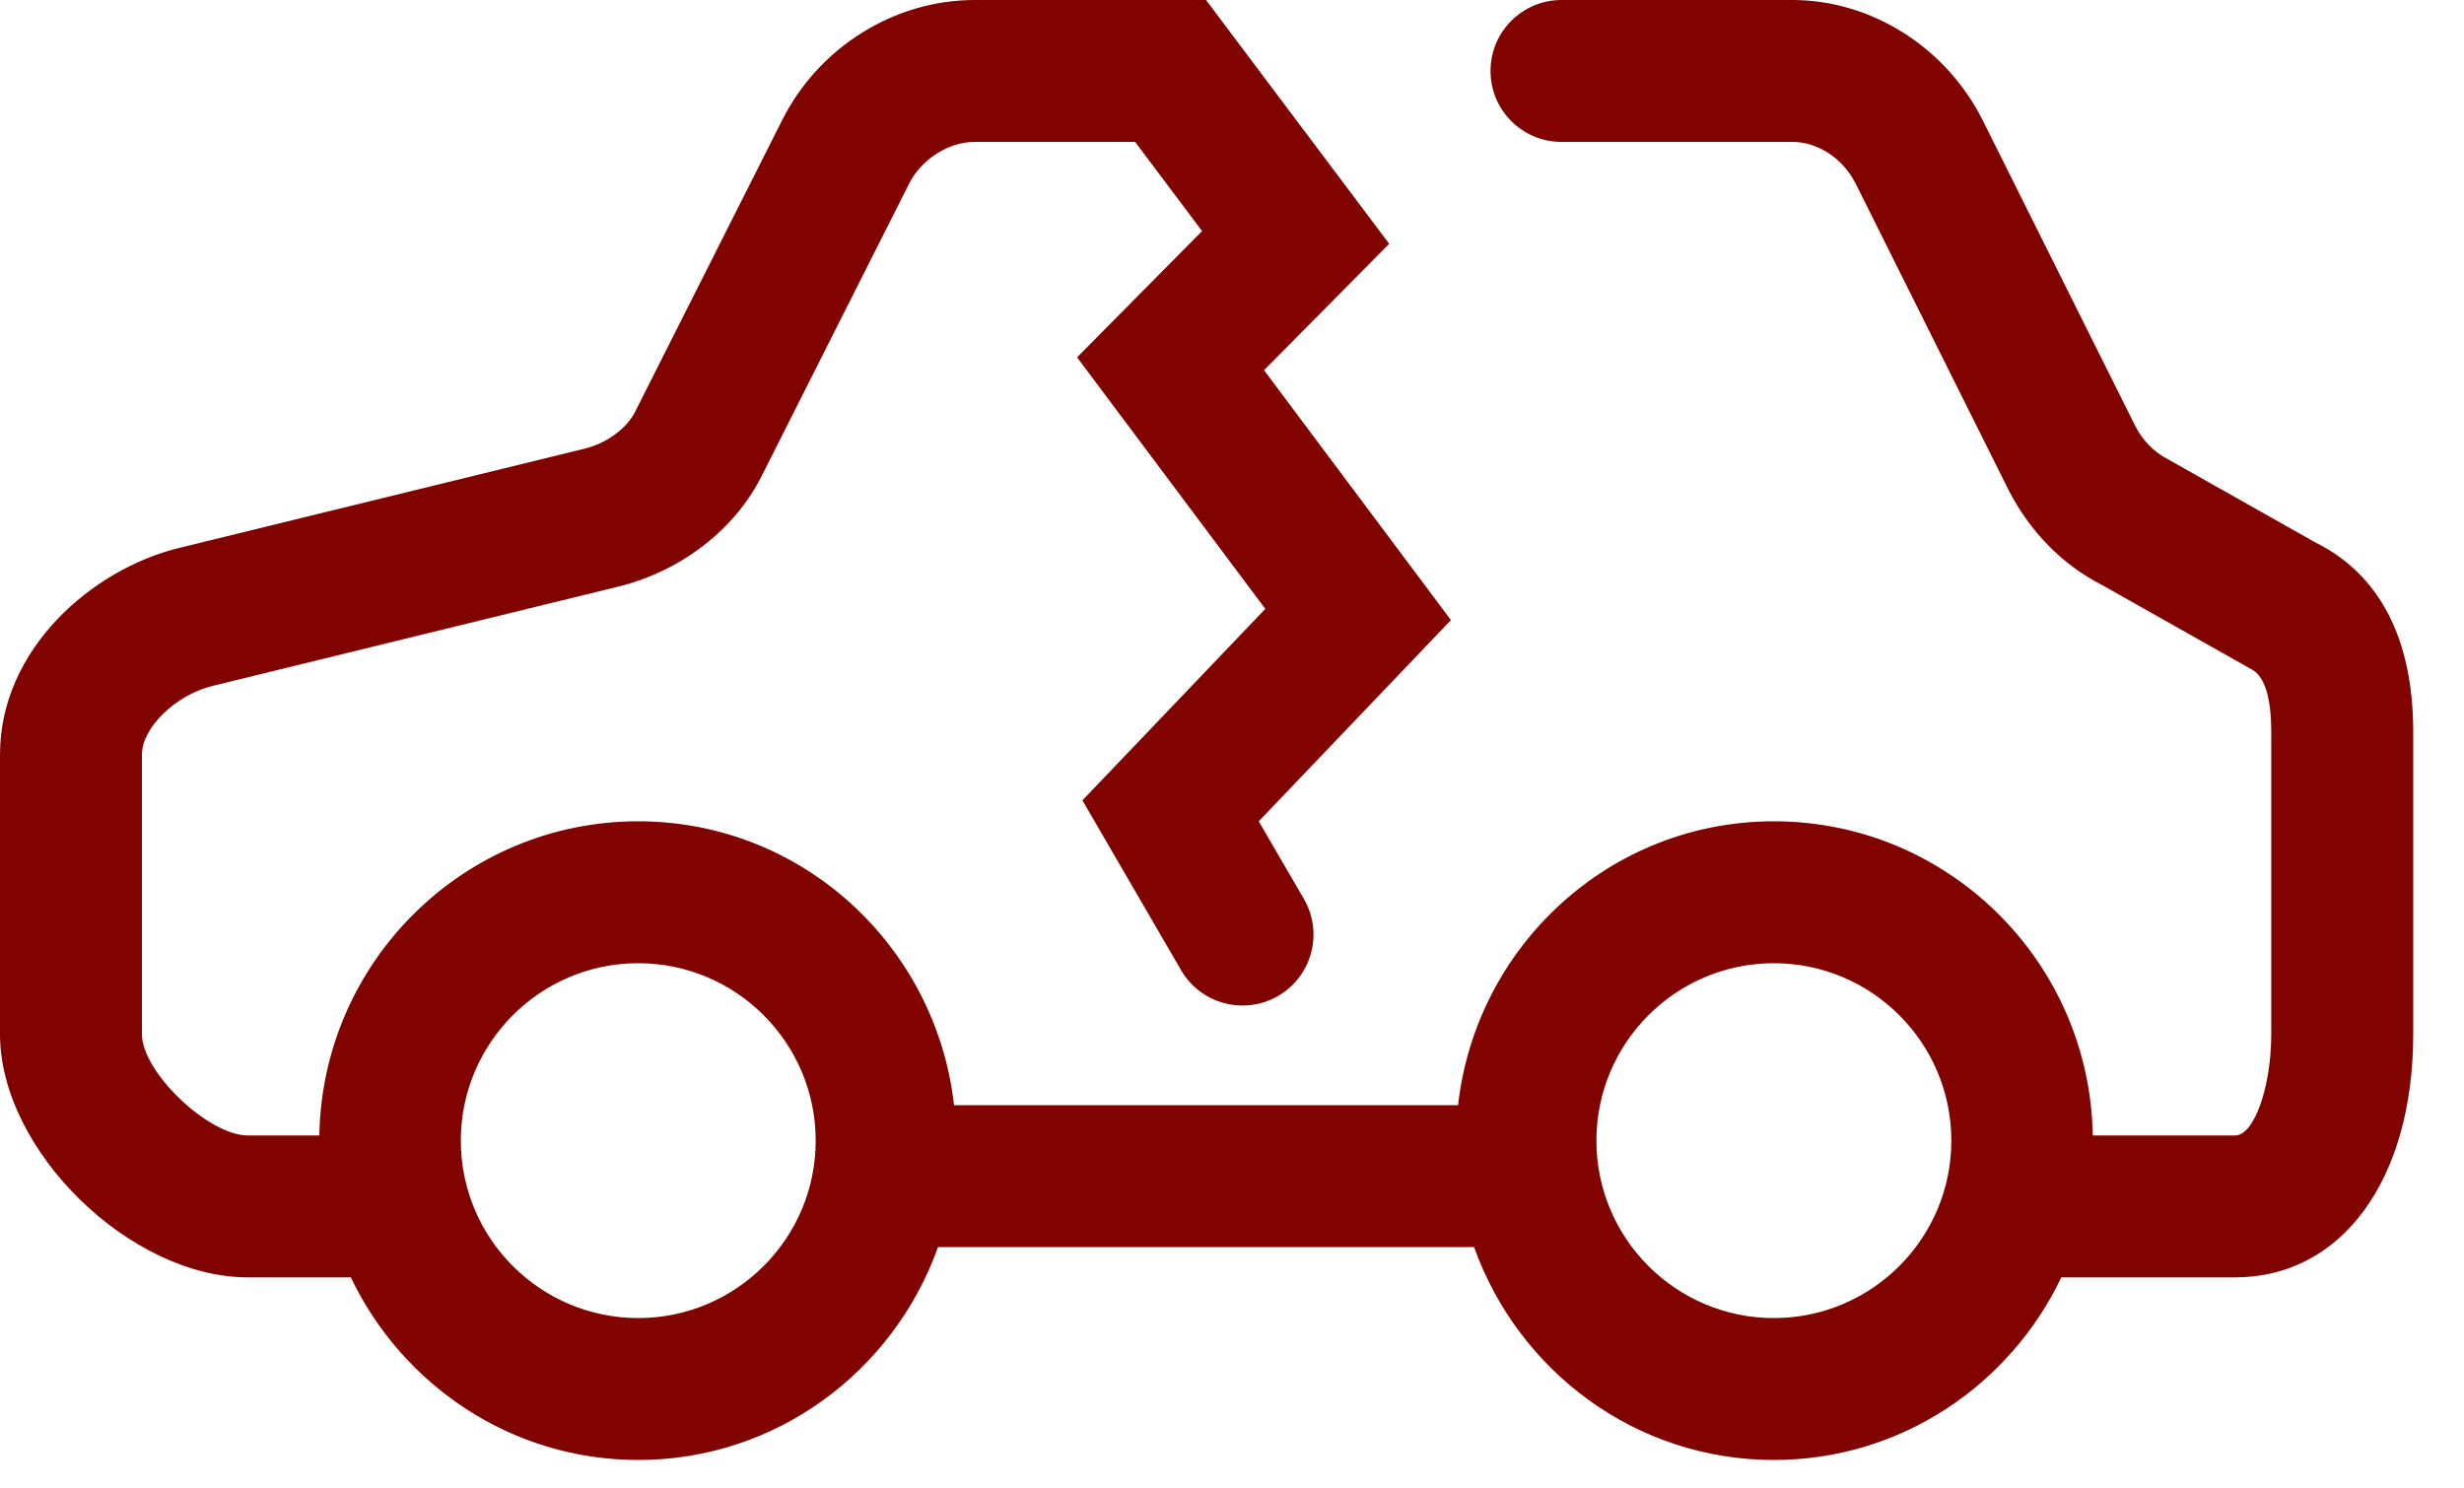 <?xml version="1.0" encoding="UTF-8"?>
<svg xmlns="http://www.w3.org/2000/svg" width="48" height="29" viewBox="0 0 48 29" fill="none">
  <path d="M40.156 24.888H43.543C45.617 24.888 47.011 22.984 47.011 20.15V14.26C47.011 12.443 46.352 11.191 45.114 10.574L42.239 8.952C41.965 8.812 41.742 8.584 41.6 8.308L38.627 2.349C37.913 0.922 36.456 0 34.915 0H30.419C29.655 0 29.036 0.619 29.036 1.383C29.036 2.146 29.655 2.765 30.419 2.765H34.915C35.418 2.765 35.904 3.088 36.153 3.585L39.133 9.557C39.548 10.365 40.185 11.006 40.928 11.387L43.815 13.015C43.944 13.08 44.245 13.23 44.245 14.26V20.15C44.245 21.183 43.911 22.123 43.543 22.123H40.768C40.712 18.739 37.952 16.002 34.556 16.002C31.362 16.002 28.753 18.43 28.404 21.533H18.585C18.236 18.43 15.627 16.002 12.433 16.002C9.037 16.002 6.277 18.739 6.221 22.123H4.828C4.058 22.123 2.765 20.887 2.765 20.15V14.702C2.765 14.179 3.421 13.54 4.14 13.364L12.058 11.426C13.278 11.121 14.319 10.313 14.841 9.268L17.706 3.586C17.948 3.103 18.474 2.765 18.987 2.765H22.113L23.417 4.502L20.982 6.962L24.649 11.863L21.086 15.594L23.009 18.904C23.393 19.564 24.239 19.788 24.9 19.404L24.9 19.404C25.56 19.02 25.784 18.174 25.4 17.514L24.521 16.002L28.265 12.082L24.624 7.213L27.062 4.75L23.494 0H18.987C17.42 0 15.947 0.922 15.235 2.345L12.37 8.027C12.209 8.349 11.815 8.636 11.395 8.74L3.48 10.678C1.792 11.094 0 12.647 0 14.702V20.15C0 22.409 2.527 24.888 4.828 24.888H6.834C7.836 26.984 9.959 28.446 12.433 28.446C15.133 28.446 17.414 26.707 18.273 24.298H28.716C29.575 26.707 31.856 28.446 34.556 28.446C37.03 28.446 39.154 26.984 40.156 24.888ZM12.433 25.681C10.527 25.681 8.977 24.131 8.977 22.224C8.977 20.317 10.527 18.767 12.433 18.767C14.339 18.767 15.89 20.317 15.89 22.224C15.89 24.131 14.339 25.681 12.433 25.681ZM34.556 25.681C32.65 25.681 31.099 24.131 31.099 22.224C31.099 20.317 32.65 18.767 34.556 18.767C36.462 18.767 38.013 20.317 38.013 22.224C38.013 24.131 36.462 25.681 34.556 25.681Z" fill="#800300"></path>
</svg>
